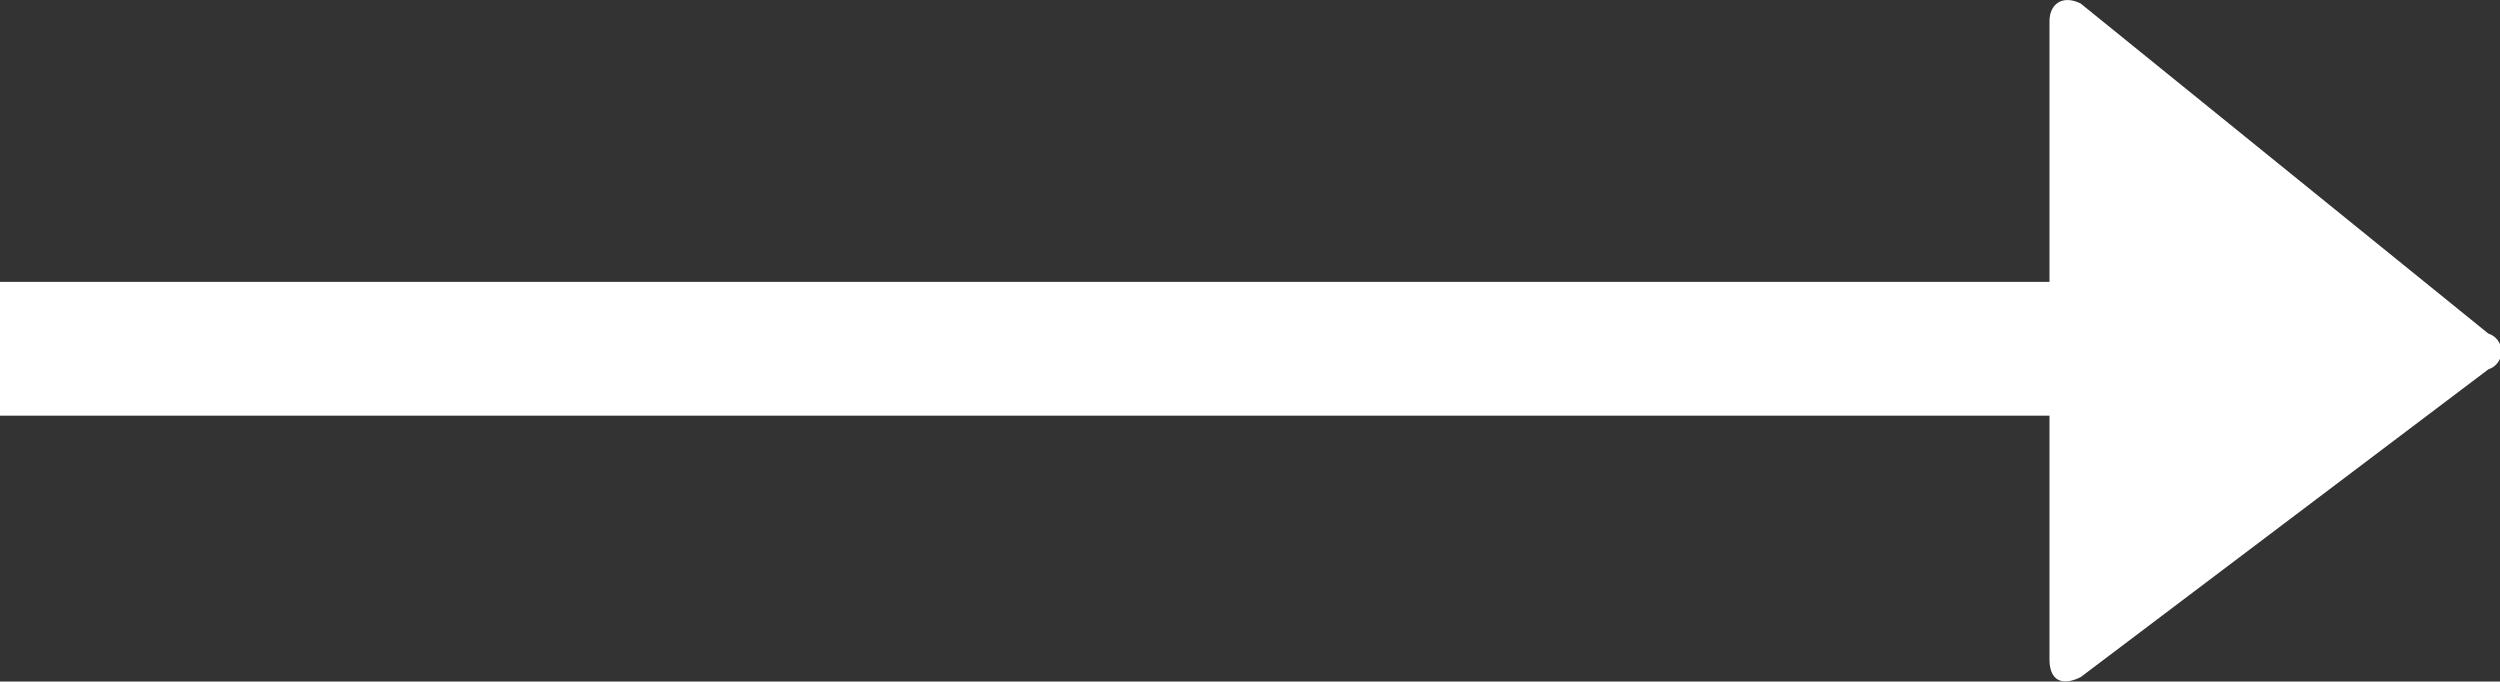 <svg id="Capa_1" data-name="Capa 1" xmlns="http://www.w3.org/2000/svg" viewBox="0 0 56.05 15.28"><rect x="0" y="0" width="56.05" height="15.28" fill="#333333" stroke="none"/><defs><style>.cls-1{fill:#fff;}</style></defs><title>arrow_white</title><path class="cls-1" d="M57,8.1,47.86.7c-.4-.2-.7,0-.7.4V6.94H1.21v3H47.16V15.4c0,.5.3.6.7.4L57,8.9A.42.42,0,0,0,57,8.1Z" transform="translate(-1.21 -0.62)"/></svg>